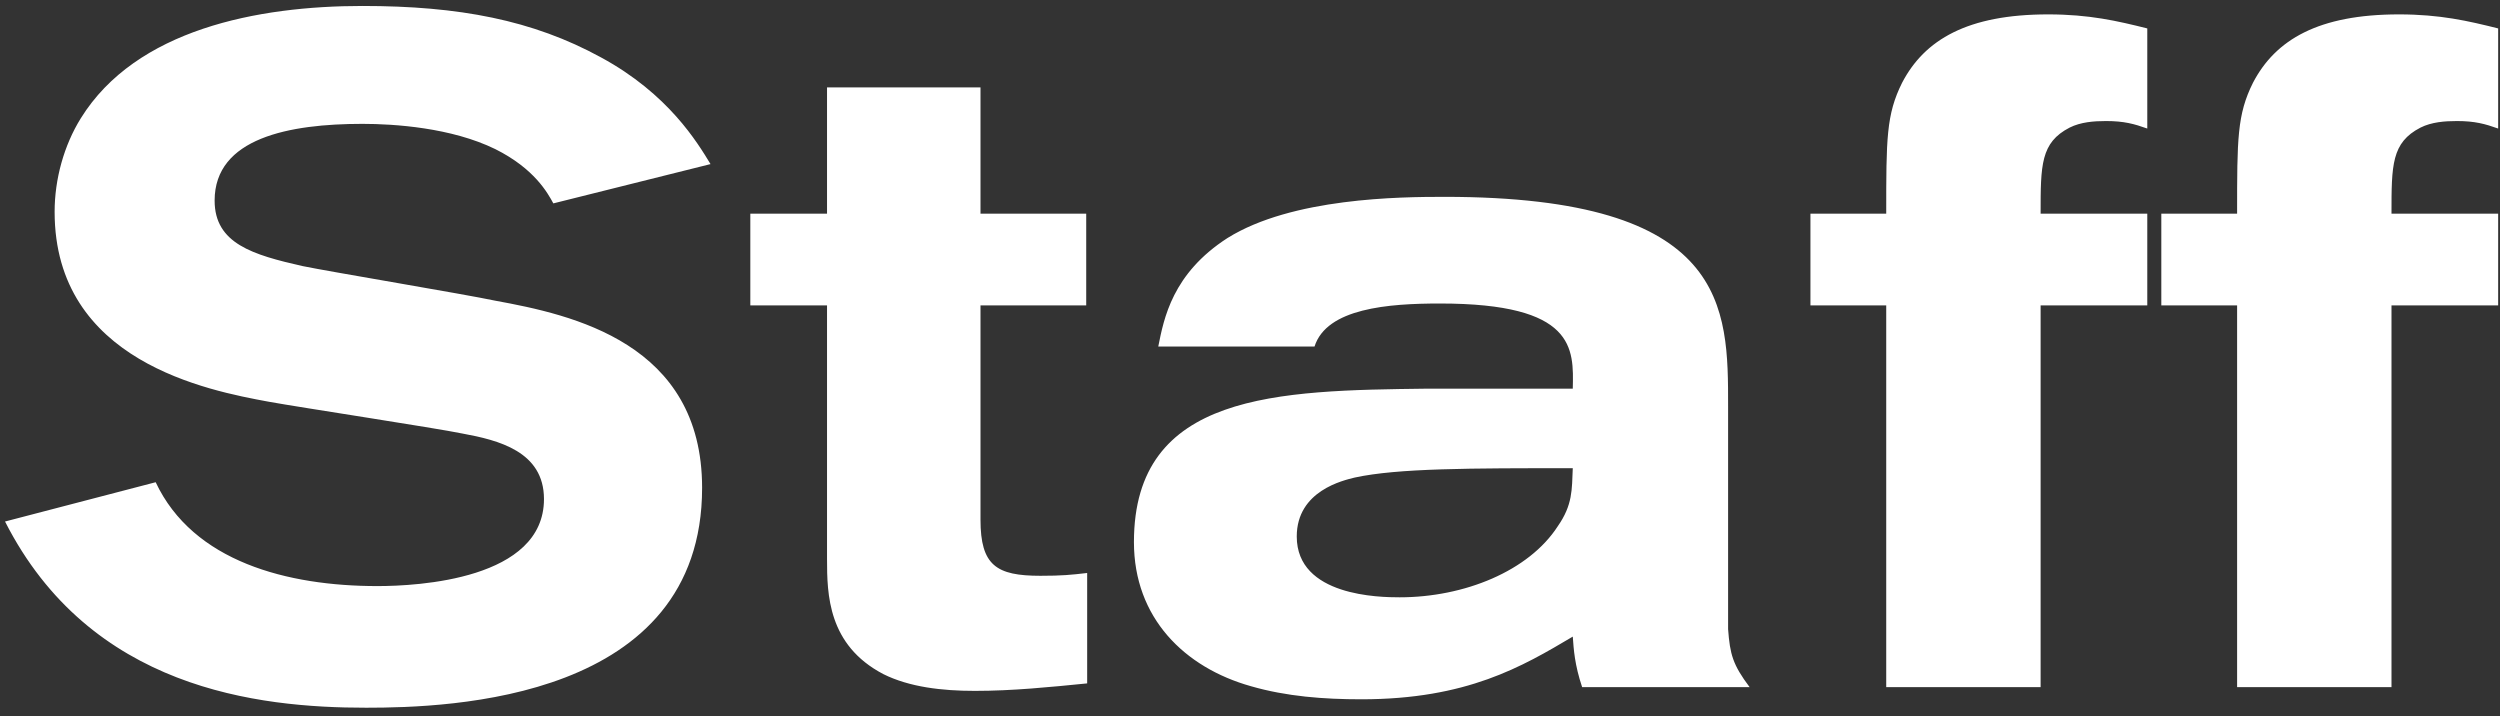 <svg width="171" height="49" viewBox="0 0 171 49" fill="none" xmlns="http://www.w3.org/2000/svg">
<rect x="0" y="0" width="171" height="49" fill="#333333" stroke="none"/>
<path d="M0.344 35.672L10.648 32.984C13.208 38.424 19.672 40.088 25.816 40.088C28.568 40.088 37.208 39.64 37.208 34.136C37.208 30.872 34.072 30.104 31.64 29.656C29.784 29.272 20.504 27.864 18.392 27.48C14.232 26.712 3.736 24.728 3.736 14.488C3.736 12.248 4.376 9.944 5.528 8.088C9.304 2.008 17.624 0.408 24.792 0.408C31.384 0.408 36.44 1.368 41.112 3.928C45.72 6.424 47.704 9.752 48.6 11.224L37.848 13.912C37.464 13.208 36.568 11.544 33.88 10.2C30.872 8.728 26.968 8.472 24.792 8.472C19.8 8.472 14.68 9.432 14.68 13.72C14.68 16.664 17.304 17.432 20.696 18.2C22.552 18.584 31.768 20.12 33.88 20.568C39.128 21.528 48.024 23.448 48.024 33.368C48.024 47.896 30.744 48.408 25.048 48.408C17.624 48.408 6.168 47.128 0.344 35.672ZM56.569 14.616V5.976H67.066V14.616H74.297V20.888H67.066V35.544C67.066 38.68 68.153 39.384 71.162 39.384C72.633 39.384 73.273 39.32 74.362 39.192V46.744C71.802 47 69.242 47.256 66.681 47.256C64.442 47.256 62.202 47 60.41 46.104C56.633 44.12 56.569 40.664 56.569 38.232V20.888H51.322V14.616H56.569ZM118.202 27.8V43.032C118.33 44.76 118.522 45.464 119.674 47H108.218C107.706 45.464 107.642 44.44 107.578 43.544C104.122 45.592 100.346 47.832 93.114 47.832C90.553 47.832 87.993 47.64 85.561 46.936C81.017 45.656 77.561 42.264 77.561 37.08C77.561 26.84 87.418 26.712 97.594 26.584H107.578C107.642 23.832 107.77 20.76 98.49 20.76C94.969 20.76 90.746 21.08 89.913 23.704H79.225C79.609 21.784 80.186 18.712 83.962 16.28C88.377 13.528 95.737 13.464 98.809 13.464C118.266 13.464 118.202 21.016 118.202 27.8ZM107.578 32.024C100.602 32.024 95.609 32.024 92.665 32.664C91.897 32.856 88.698 33.56 88.698 36.696C88.698 40.792 94.394 40.856 95.737 40.856C100.154 40.856 104.57 39.064 106.554 35.992C107.578 34.52 107.514 33.496 107.578 32.024ZM123.834 14.616H129.018C129.018 9.496 129.018 7.832 130.106 5.656C131.642 2.712 134.586 0.984 140.09 0.984C142.906 0.984 144.826 1.432 146.874 1.944V8.792C145.978 8.472 145.274 8.28 144.058 8.28C143.226 8.28 142.33 8.344 141.562 8.728C139.578 9.752 139.578 11.288 139.578 14.616H146.874V20.888H139.578V47H129.018V20.888H123.834V14.616ZM147.834 14.616H153.018C153.018 9.496 153.018 7.832 154.106 5.656C155.642 2.712 158.586 0.984 164.09 0.984C166.906 0.984 168.826 1.432 170.874 1.944V8.792C169.978 8.472 169.274 8.28 168.058 8.28C167.226 8.28 166.33 8.344 165.562 8.728C163.578 9.752 163.578 11.288 163.578 14.616H170.874V20.888H163.578V47H153.018V20.888H147.834V14.616Z" fill="white"/>
</svg>
